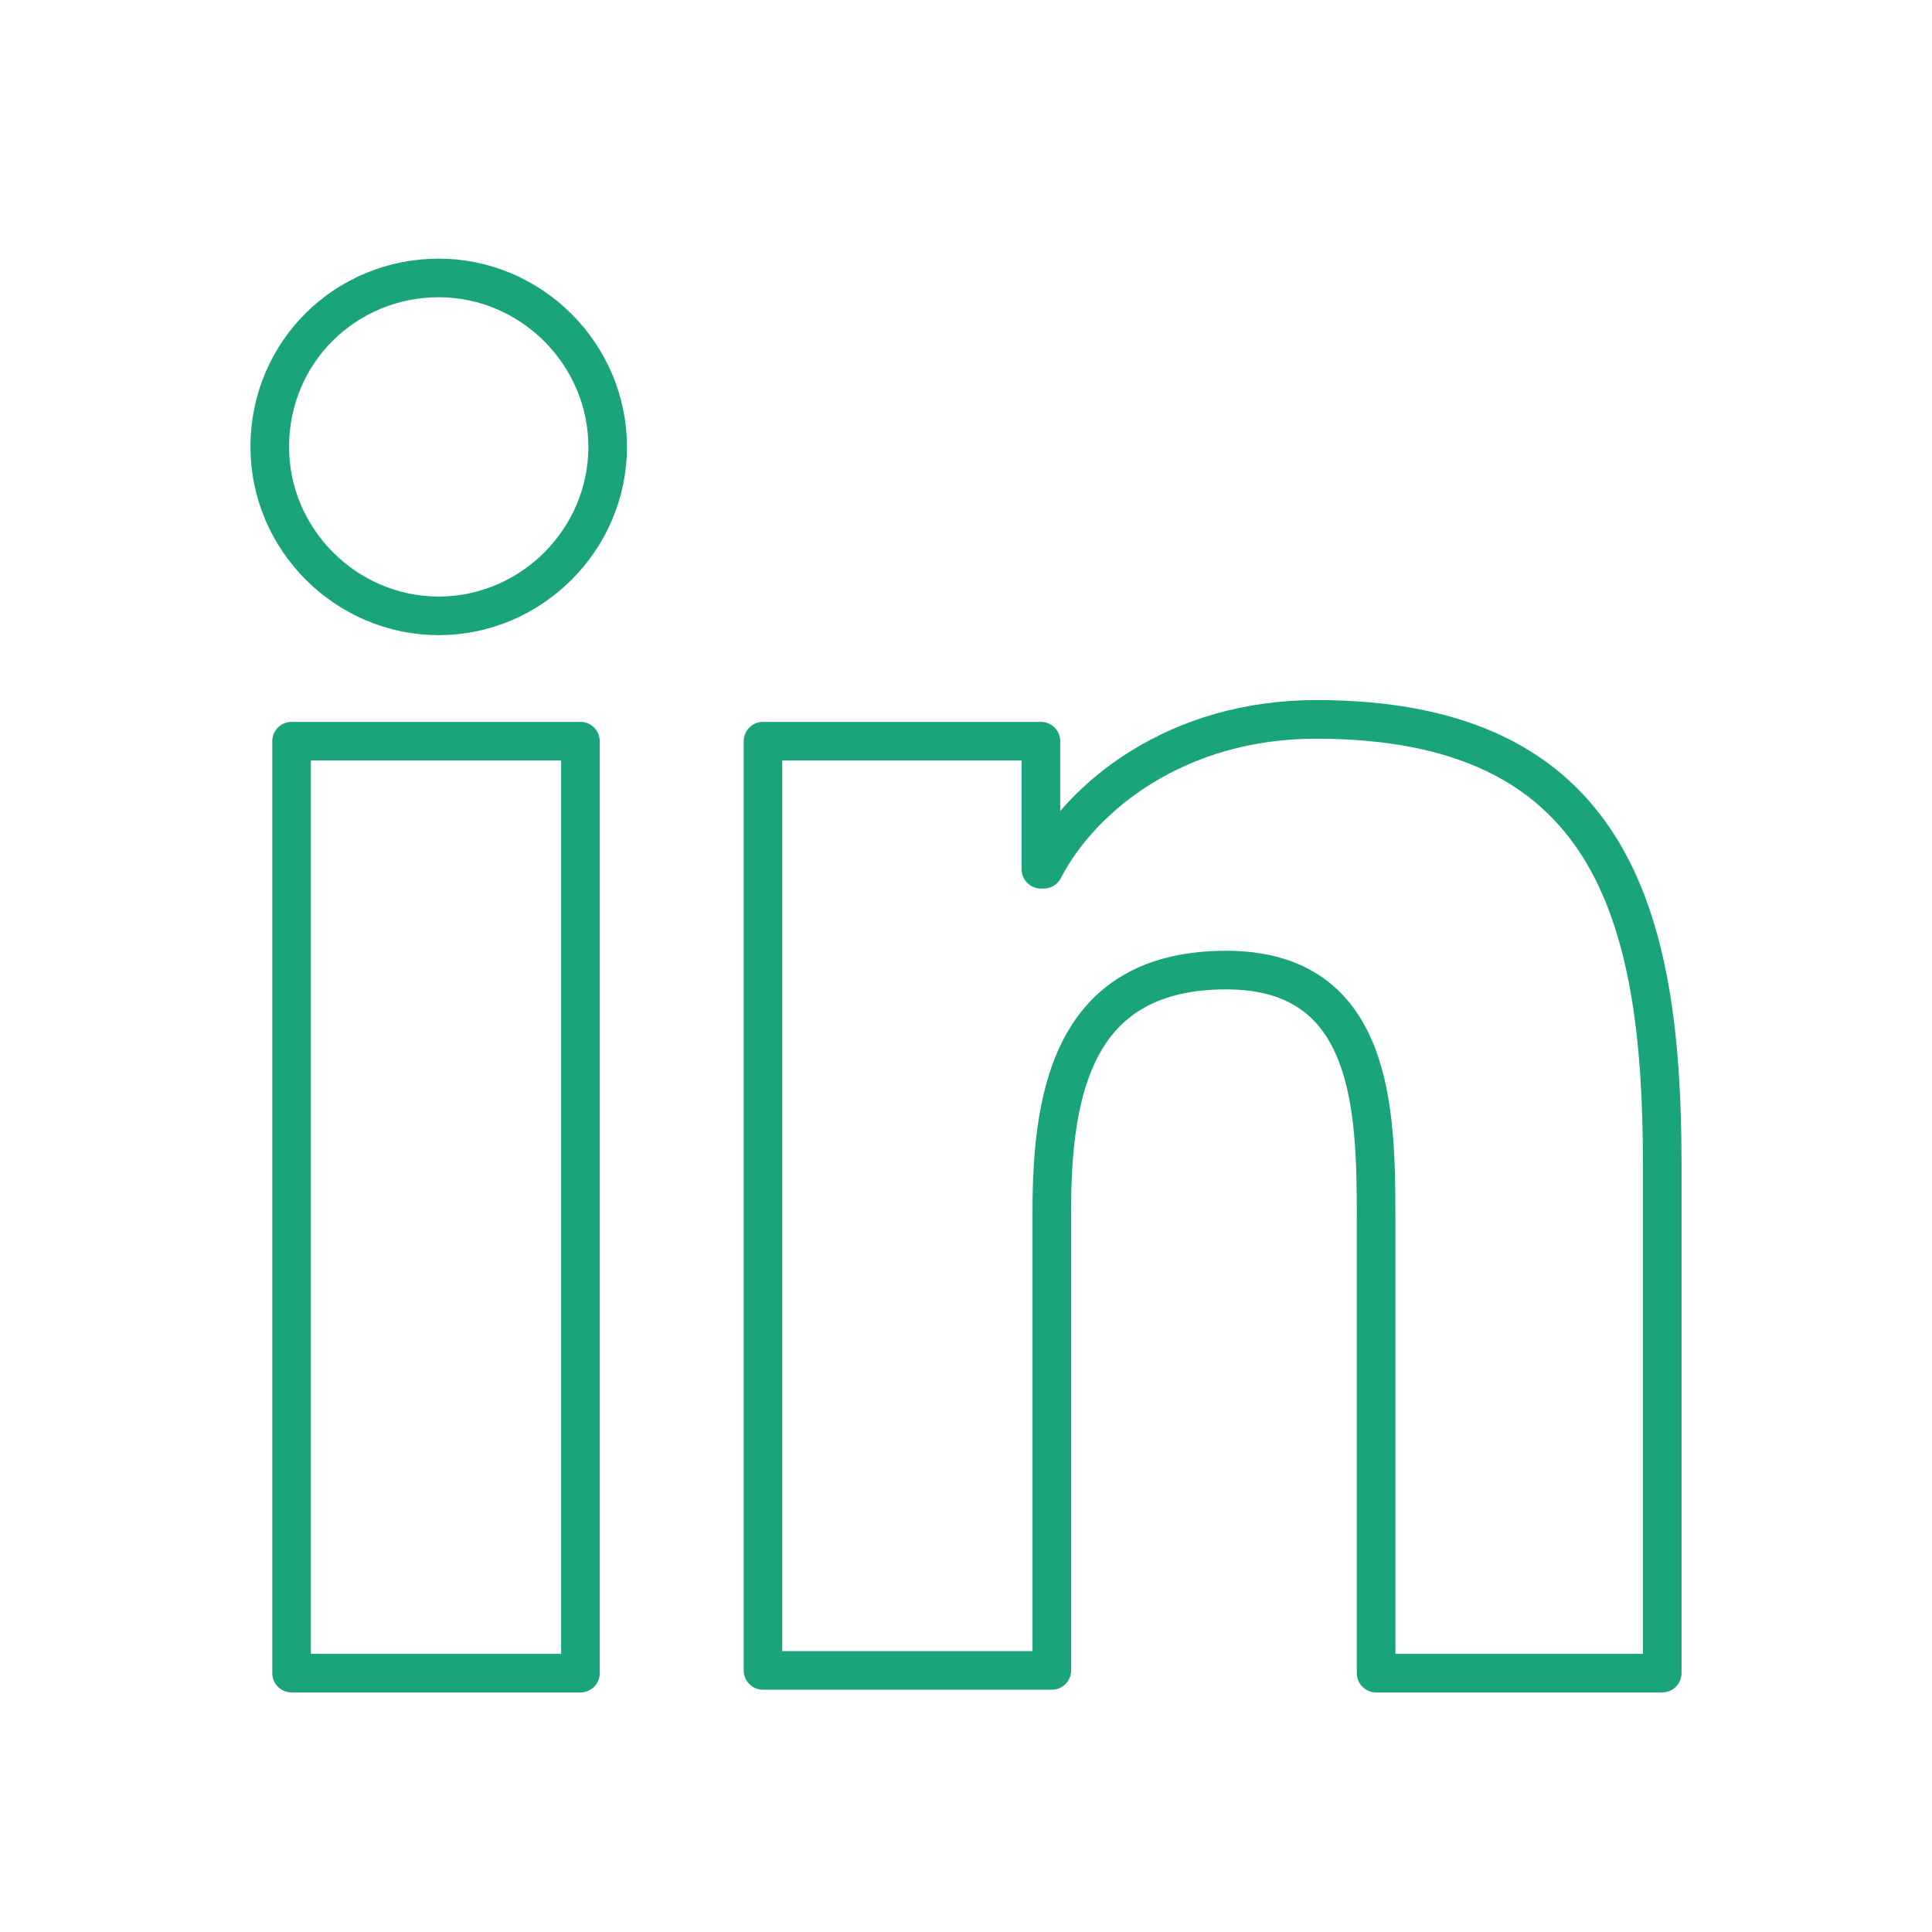 <?xml version="1.0" encoding="utf-8"?>
<!-- Generator: Adobe Illustrator 25.1.0, SVG Export Plug-In . SVG Version: 6.00 Build 0)  -->
<svg version="1.1" xmlns="http://www.w3.org/2000/svg" xmlns:xlink="http://www.w3.org/1999/xlink" x="0px" y="0px"
	 viewBox="0 0 70.9 70.9" style="enable-background:new 0 0 70.9 70.9;" xml:space="preserve">
<style type="text/css">
	.st0{fill:none;stroke:#19A47B;stroke-width:1.417;stroke-linecap:round;stroke-linejoin:round;}
</style>
<g id="Laag_1">
</g>
<g id="ontwerp">
	<g>
		<path class="st0" d="M10.7,27.2h10.6v34.2H10.7V27.2z M16.1,10.2c3.4,0,6.2,2.8,6.2,6.2c0,3.4-2.8,6.2-6.2,6.2
			c-3.4,0-6.2-2.8-6.2-6.2C9.9,12.9,12.7,10.2,16.1,10.2"/>
		<path class="st0" d="M28,27.2h10.2v4.7h0.1c1.4-2.7,4.9-5.5,10-5.5c10.8,0,12.7,7.1,12.7,16.3v18.7H50.5V44.7c0-4-0.1-9.1-5.5-9.1
			c-5.5,0-6.4,4.3-6.4,8.8v16.9H28V27.2z"/>
	</g>
</g>
</svg>
